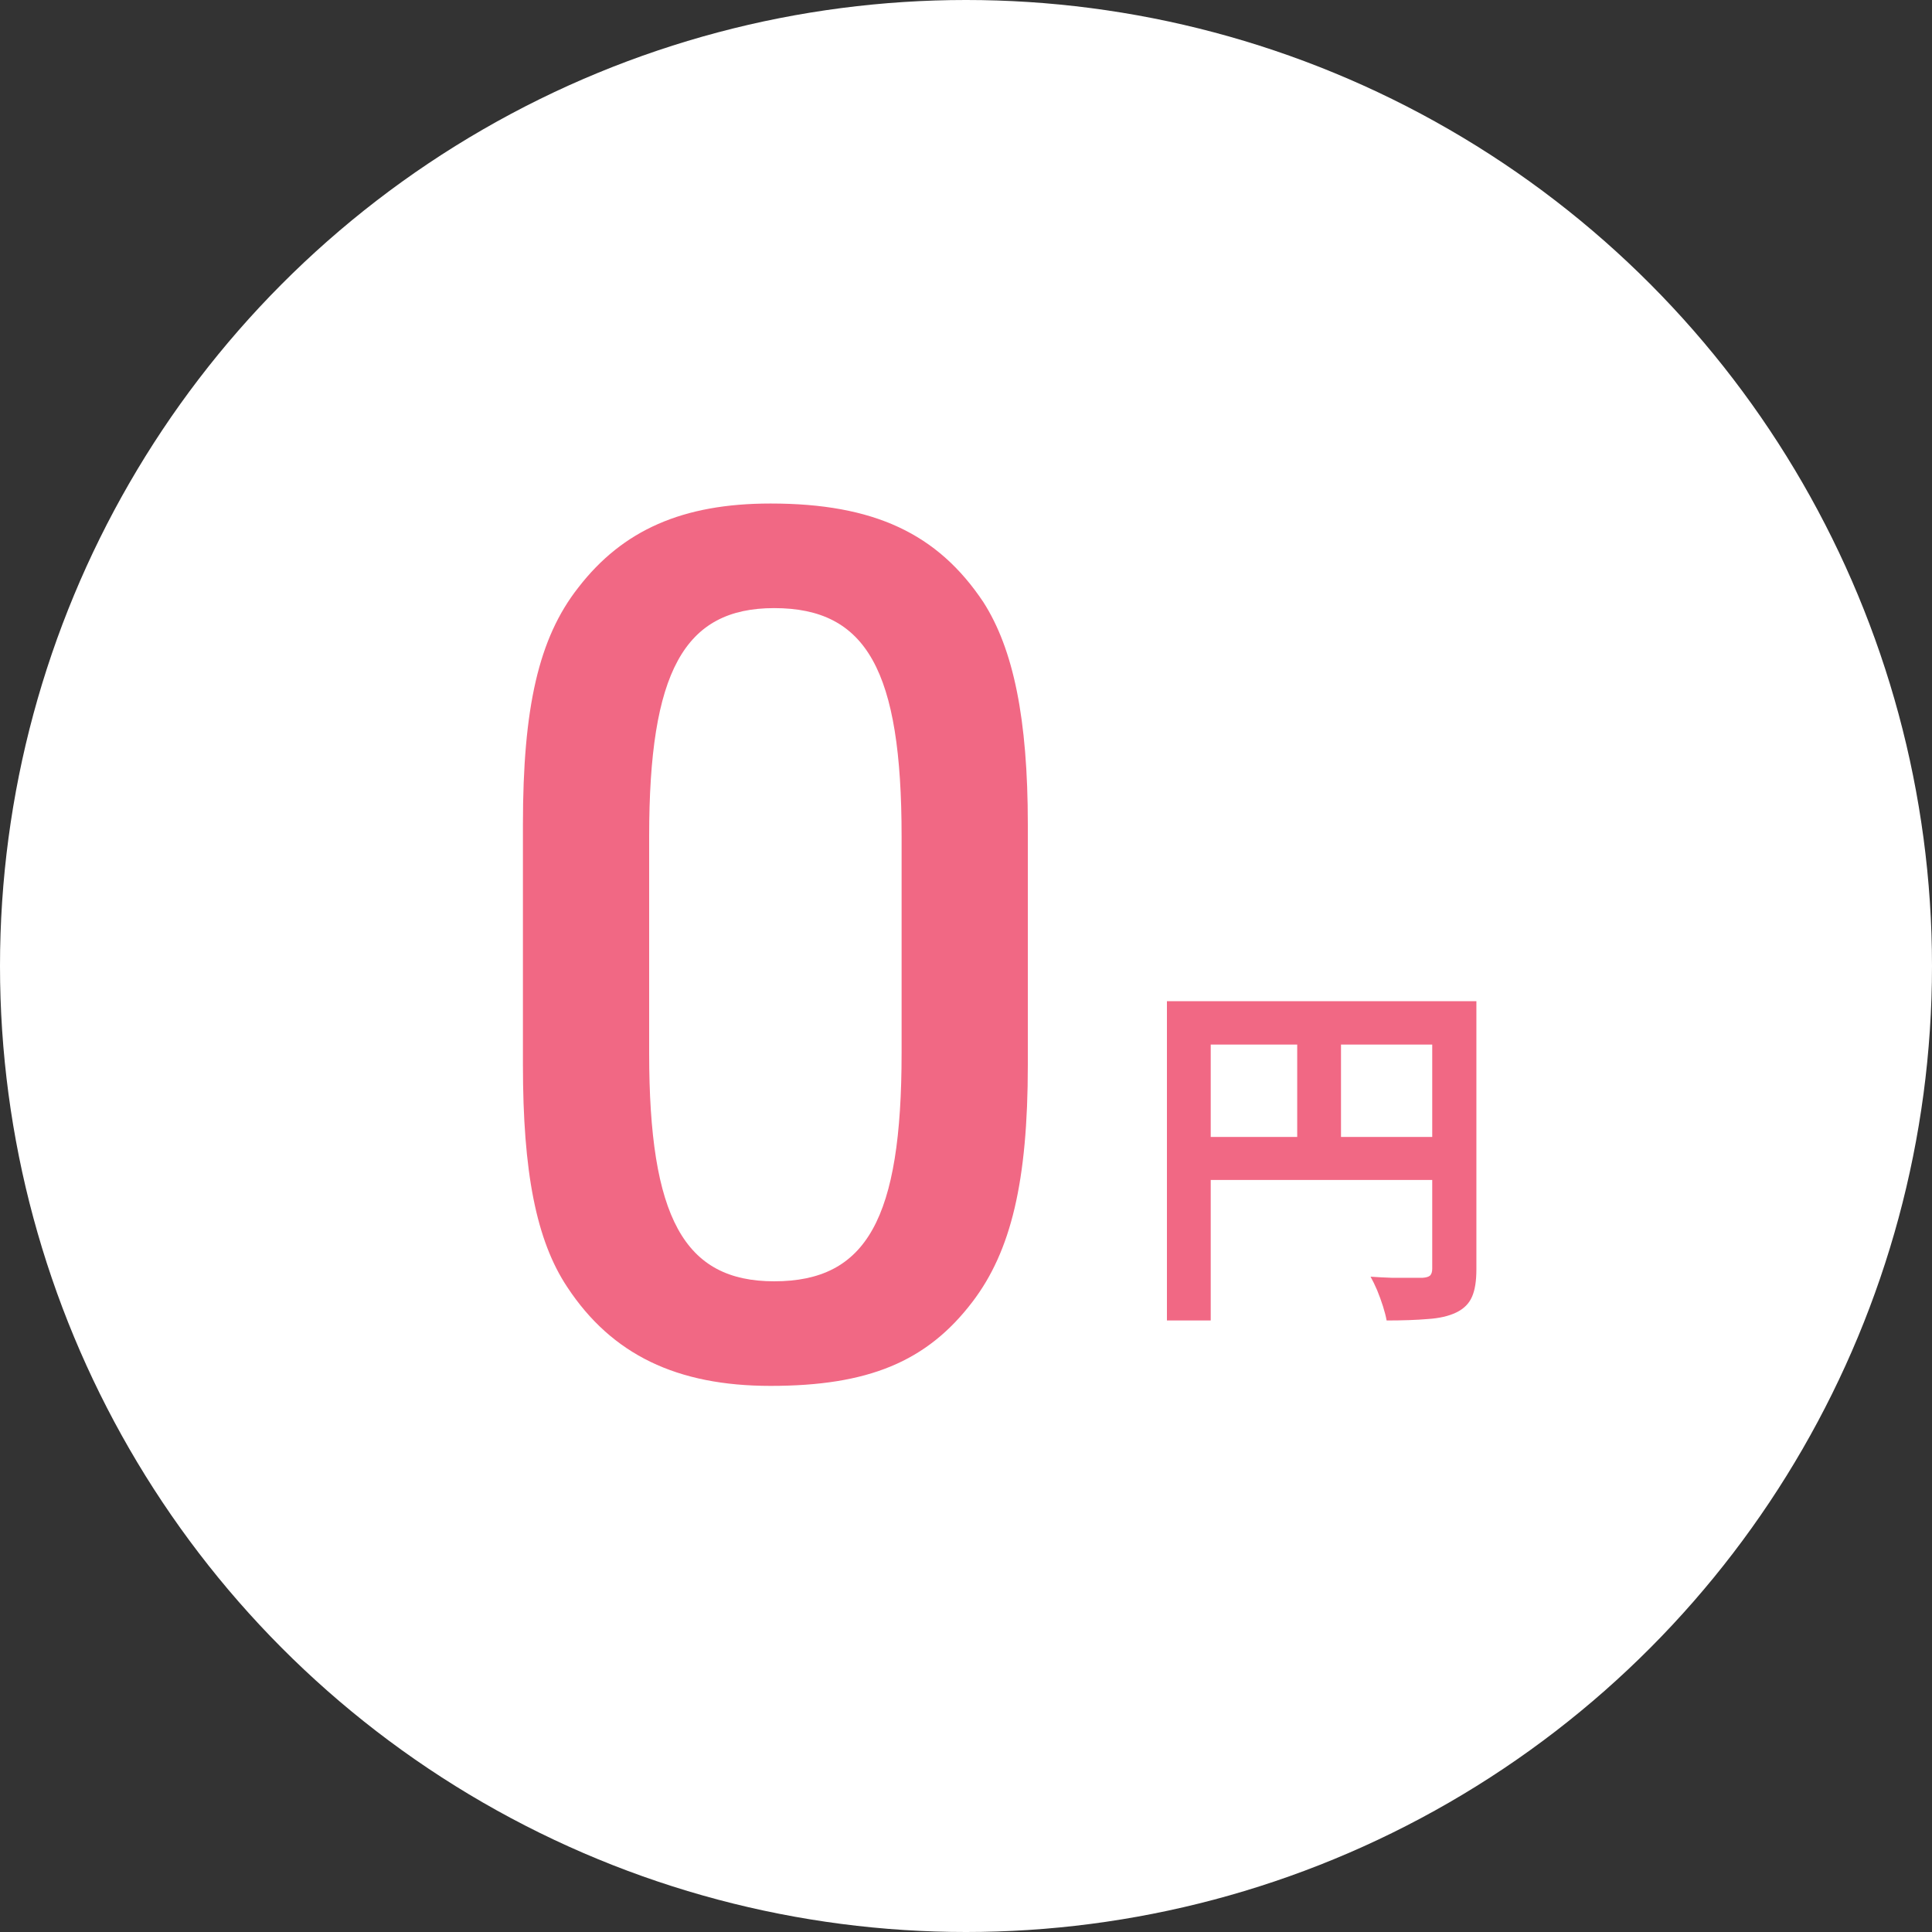 <svg width="90" height="90" viewBox="0 0 90 90" fill="none" xmlns="http://www.w3.org/2000/svg">
<rect x="0" y="0" width="90" height="90" fill="#333333" stroke="none"/>
<circle cx="45" cy="45" r="45" fill="white"/>
<path d="M24.36 49.608V38.408C24.36 32.976 25.088 29.728 26.936 27.376C29.008 24.688 31.808 23.456 35.896 23.456C40.712 23.456 43.68 24.856 45.808 28.048C47.208 30.232 47.88 33.48 47.88 38.408V49.608C47.88 55.04 47.096 58.288 45.304 60.64C43.176 63.44 40.432 64.56 35.896 64.56C31.528 64.56 28.504 63.104 26.432 59.968C24.976 57.784 24.36 54.592 24.36 49.608ZM42 49.048V38.968C42 31.24 40.376 28.328 36.064 28.328C31.864 28.328 30.24 31.296 30.24 38.968V49.048C30.24 56.72 31.864 59.688 36.064 59.688C40.376 59.688 42 56.776 42 49.048Z" fill="#F16884"/>
<path d="M54.36 46.638H67.688V48.661H56.4V61.513H54.36V46.638ZM66.719 46.638H68.776V59.133C68.776 59.677 68.708 60.102 68.572 60.408C68.436 60.725 68.192 60.969 67.841 61.139C67.49 61.309 67.048 61.411 66.515 61.445C65.994 61.49 65.353 61.513 64.594 61.513C64.56 61.32 64.503 61.099 64.424 60.85C64.345 60.601 64.254 60.351 64.152 60.102C64.05 59.864 63.948 59.654 63.846 59.473C64.175 59.496 64.503 59.513 64.832 59.524C65.172 59.524 65.472 59.524 65.733 59.524C65.994 59.524 66.175 59.524 66.277 59.524C66.436 59.513 66.549 59.479 66.617 59.422C66.685 59.354 66.719 59.246 66.719 59.099V46.638ZM55.465 52.962H67.722V54.968H55.465V52.962ZM60.429 47.743H62.469V53.965H60.429V47.743Z" fill="#F16884"/>
</svg>
